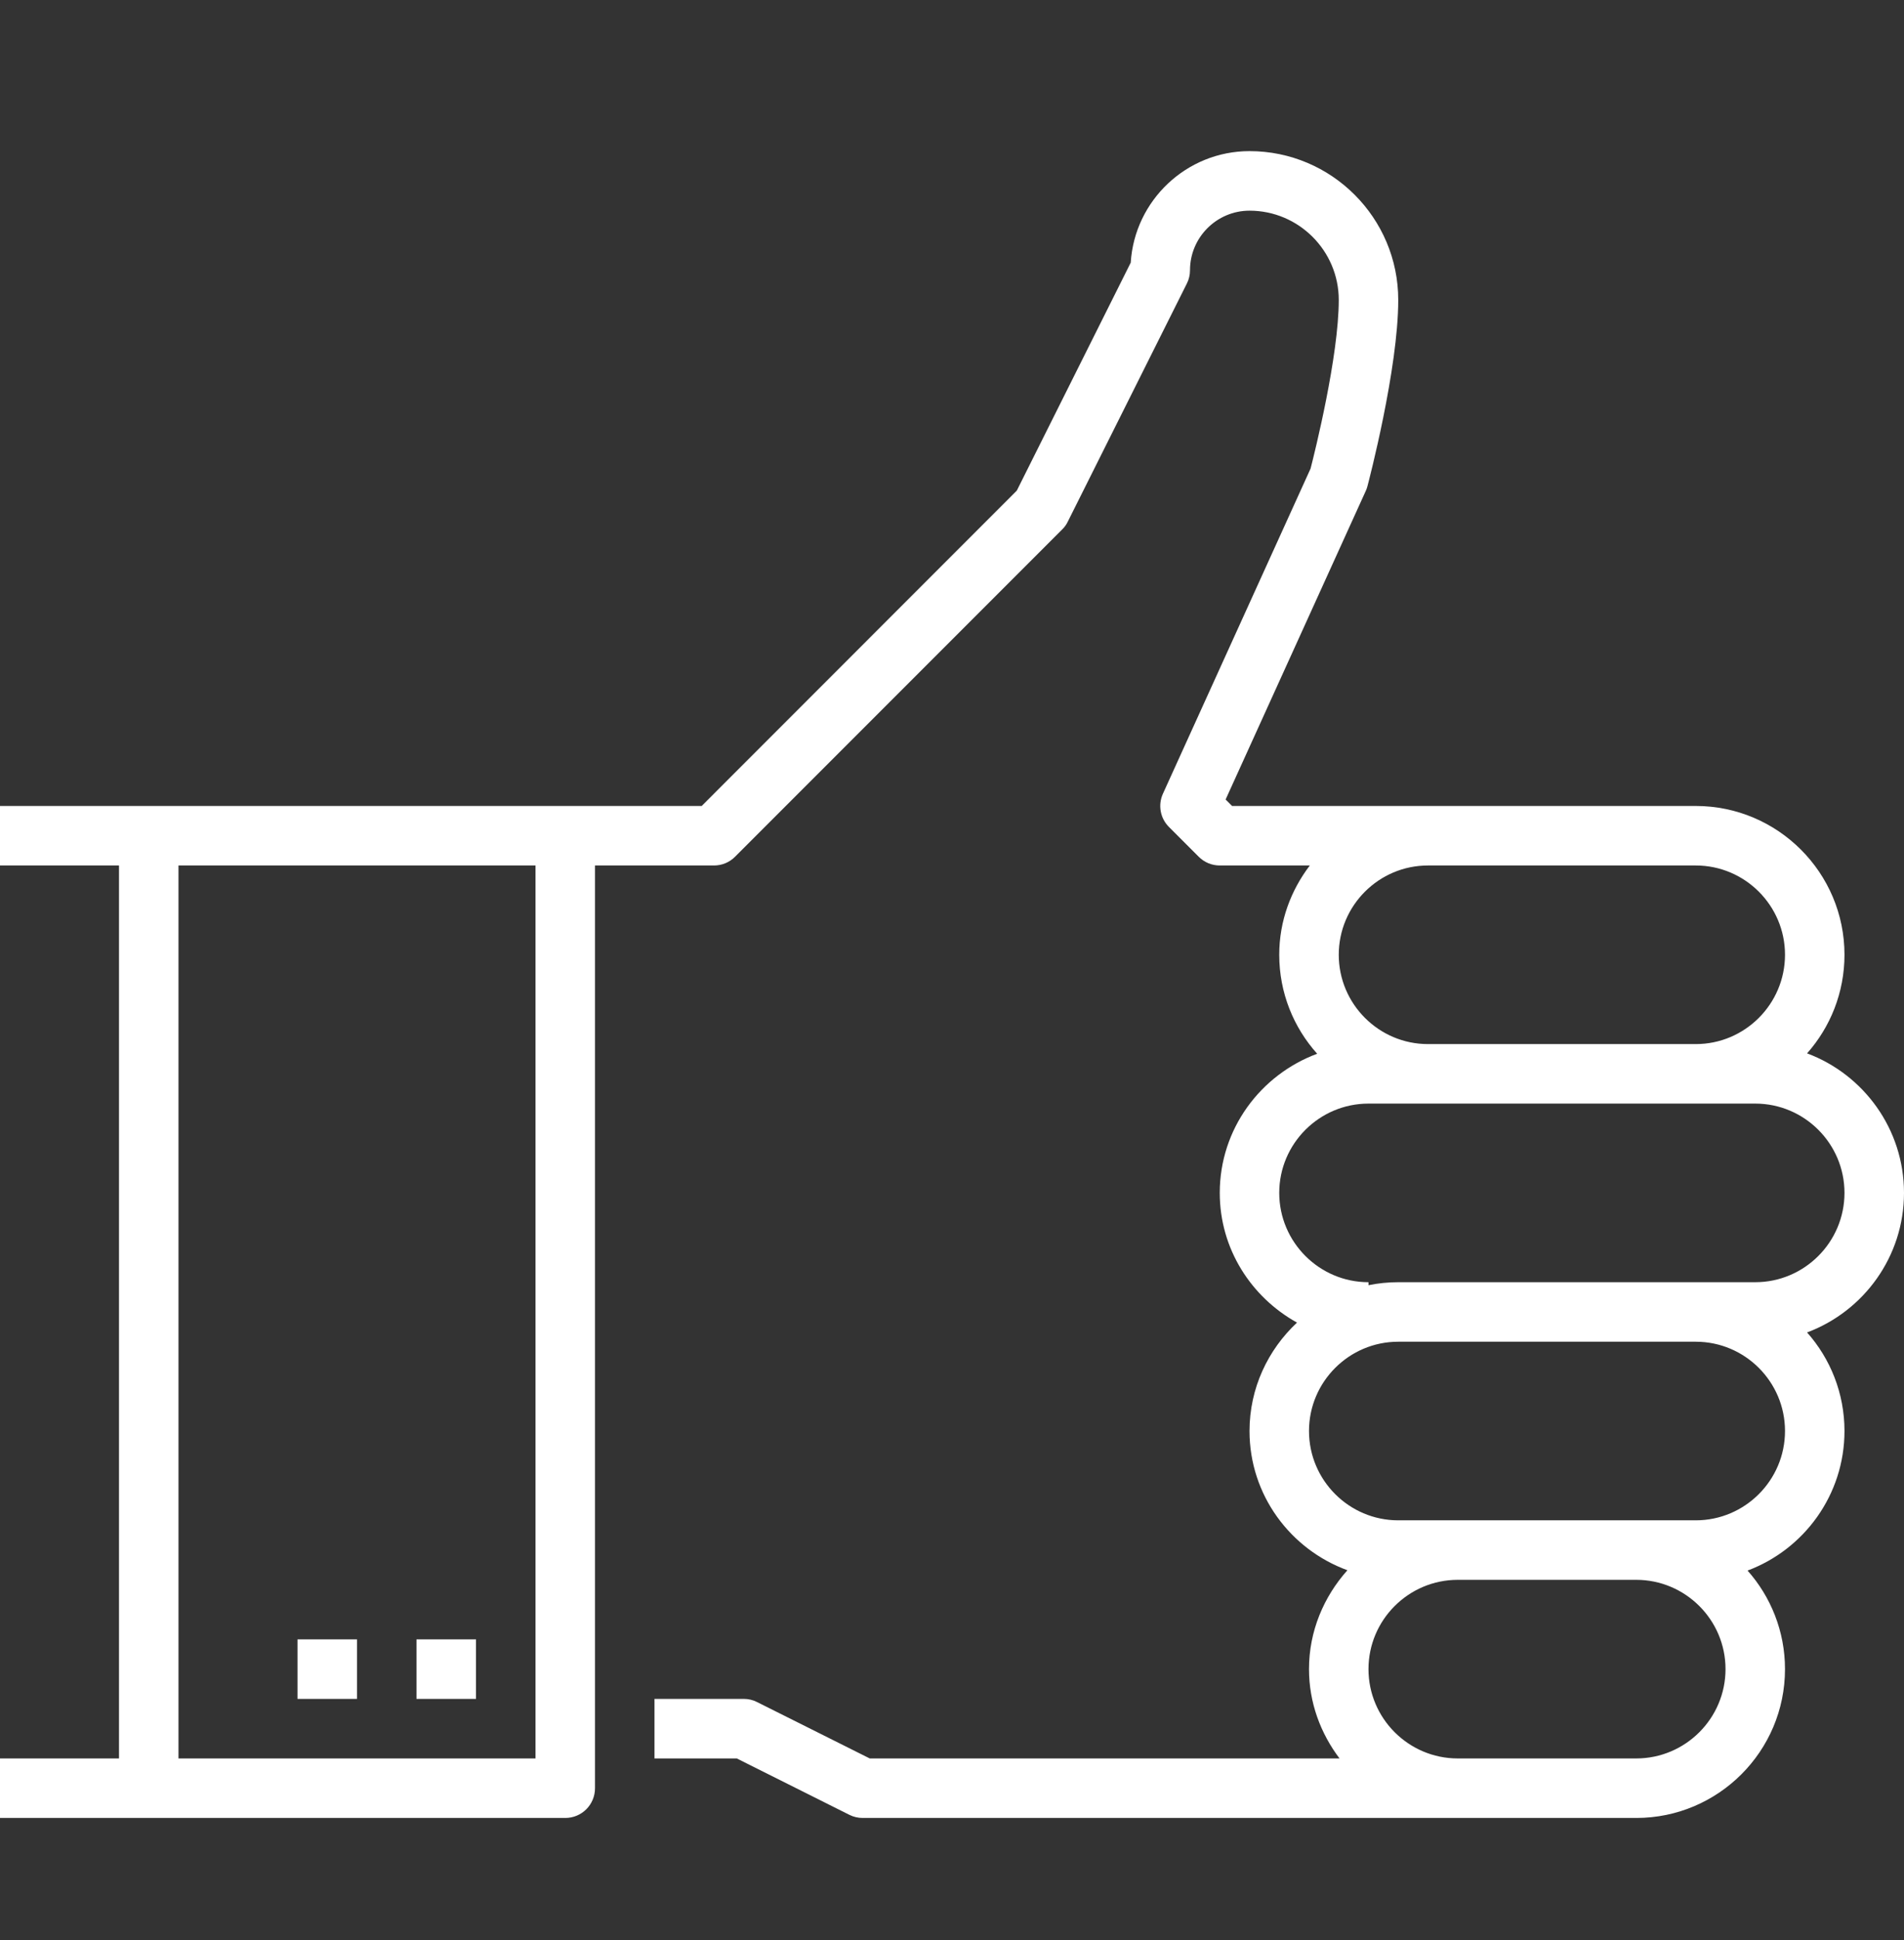 <svg width="54" height="55" viewBox="0 0 54 55" fill="none" xmlns="http://www.w3.org/2000/svg">
<rect x="0" y="0" width="54" height="55" fill="#333333" stroke="none"/>
<path d="M54 33.815C54 35.624 52.855 37.172 51.251 37.771C51.91 38.513 52.312 39.494 52.312 40.565C52.312 42.374 51.167 43.922 49.563 44.521C50.222 45.263 50.625 46.244 50.625 47.315C50.625 49.642 48.733 51.534 46.406 51.534H24.469C24.338 51.534 24.208 51.505 24.091 51.446L20.896 49.847H18.562V48.159H21.094C21.224 48.159 21.355 48.188 21.472 48.249L24.667 49.847H37.991C37.456 49.14 37.125 48.269 37.125 47.315C37.125 46.235 37.546 45.261 38.214 44.512C36.601 43.922 35.438 42.383 35.438 40.565C35.438 39.35 35.962 38.261 36.785 37.492C35.487 36.772 34.594 35.404 34.594 33.815C34.594 32.002 35.75 30.467 37.357 29.871C36.688 29.126 36.281 28.143 36.281 27.065C36.281 26.111 36.61 25.241 37.148 24.534H34.594C34.369 24.534 34.157 24.446 33.998 24.287L33.154 23.443C32.904 23.195 32.837 22.817 32.983 22.498L37.17 13.282C37.289 12.821 37.969 10.091 37.969 8.503C37.969 7.108 36.833 5.972 35.438 5.972C34.508 5.972 33.75 6.73 33.75 7.659C33.75 7.79 33.721 7.92 33.662 8.035L30.285 14.785C30.247 14.866 30.193 14.942 30.128 15.005L20.846 24.287C20.689 24.446 20.475 24.534 20.25 24.534H16.875V50.69C16.875 51.158 16.499 51.534 16.031 51.534H0V49.847H3.375V24.534H0V22.847H16.031H19.901L28.838 13.907L32.069 7.445C32.179 5.684 33.649 4.284 35.438 4.284C37.764 4.284 39.656 6.176 39.656 8.503C39.656 10.454 38.819 13.646 38.783 13.781C38.772 13.826 38.756 13.871 38.736 13.914L34.76 22.664L34.943 22.847H48.094C50.42 22.847 52.312 24.739 52.312 27.065C52.312 28.136 51.91 29.117 51.251 29.86C52.855 30.458 54 32.006 54 33.815ZM15.188 24.534H5.062V49.847H15.188V24.534ZM46.406 49.847C47.801 49.847 48.938 48.71 48.938 47.315C48.938 45.92 47.801 44.784 46.406 44.784H41.344C39.949 44.784 38.812 45.92 38.812 47.315C38.812 48.71 39.949 49.847 41.344 49.847H46.406ZM39.656 43.097H46.406H48.094C49.489 43.097 50.625 41.96 50.625 40.565C50.625 39.17 49.489 38.034 48.094 38.034H39.656C38.261 38.034 37.125 39.17 37.125 40.565C37.125 41.96 38.261 43.097 39.656 43.097ZM48.094 24.534H40.5C39.105 24.534 37.969 25.67 37.969 27.065C37.969 28.46 39.105 29.597 40.5 29.597H48.094C49.489 29.597 50.625 28.46 50.625 27.065C50.625 25.67 49.489 24.534 48.094 24.534ZM49.781 31.284H48.094H38.812C37.417 31.284 36.281 32.42 36.281 33.815C36.281 35.21 37.417 36.347 38.812 36.347V36.432C39.085 36.376 39.368 36.347 39.656 36.347H48.094H49.781C51.176 36.347 52.312 35.21 52.312 33.815C52.312 32.42 51.176 31.284 49.781 31.284ZM10.125 48.159H8.438V46.472H10.125V48.159ZM13.5 48.159H11.812V46.472H13.5V48.159Z" fill="white"/>
</svg>
